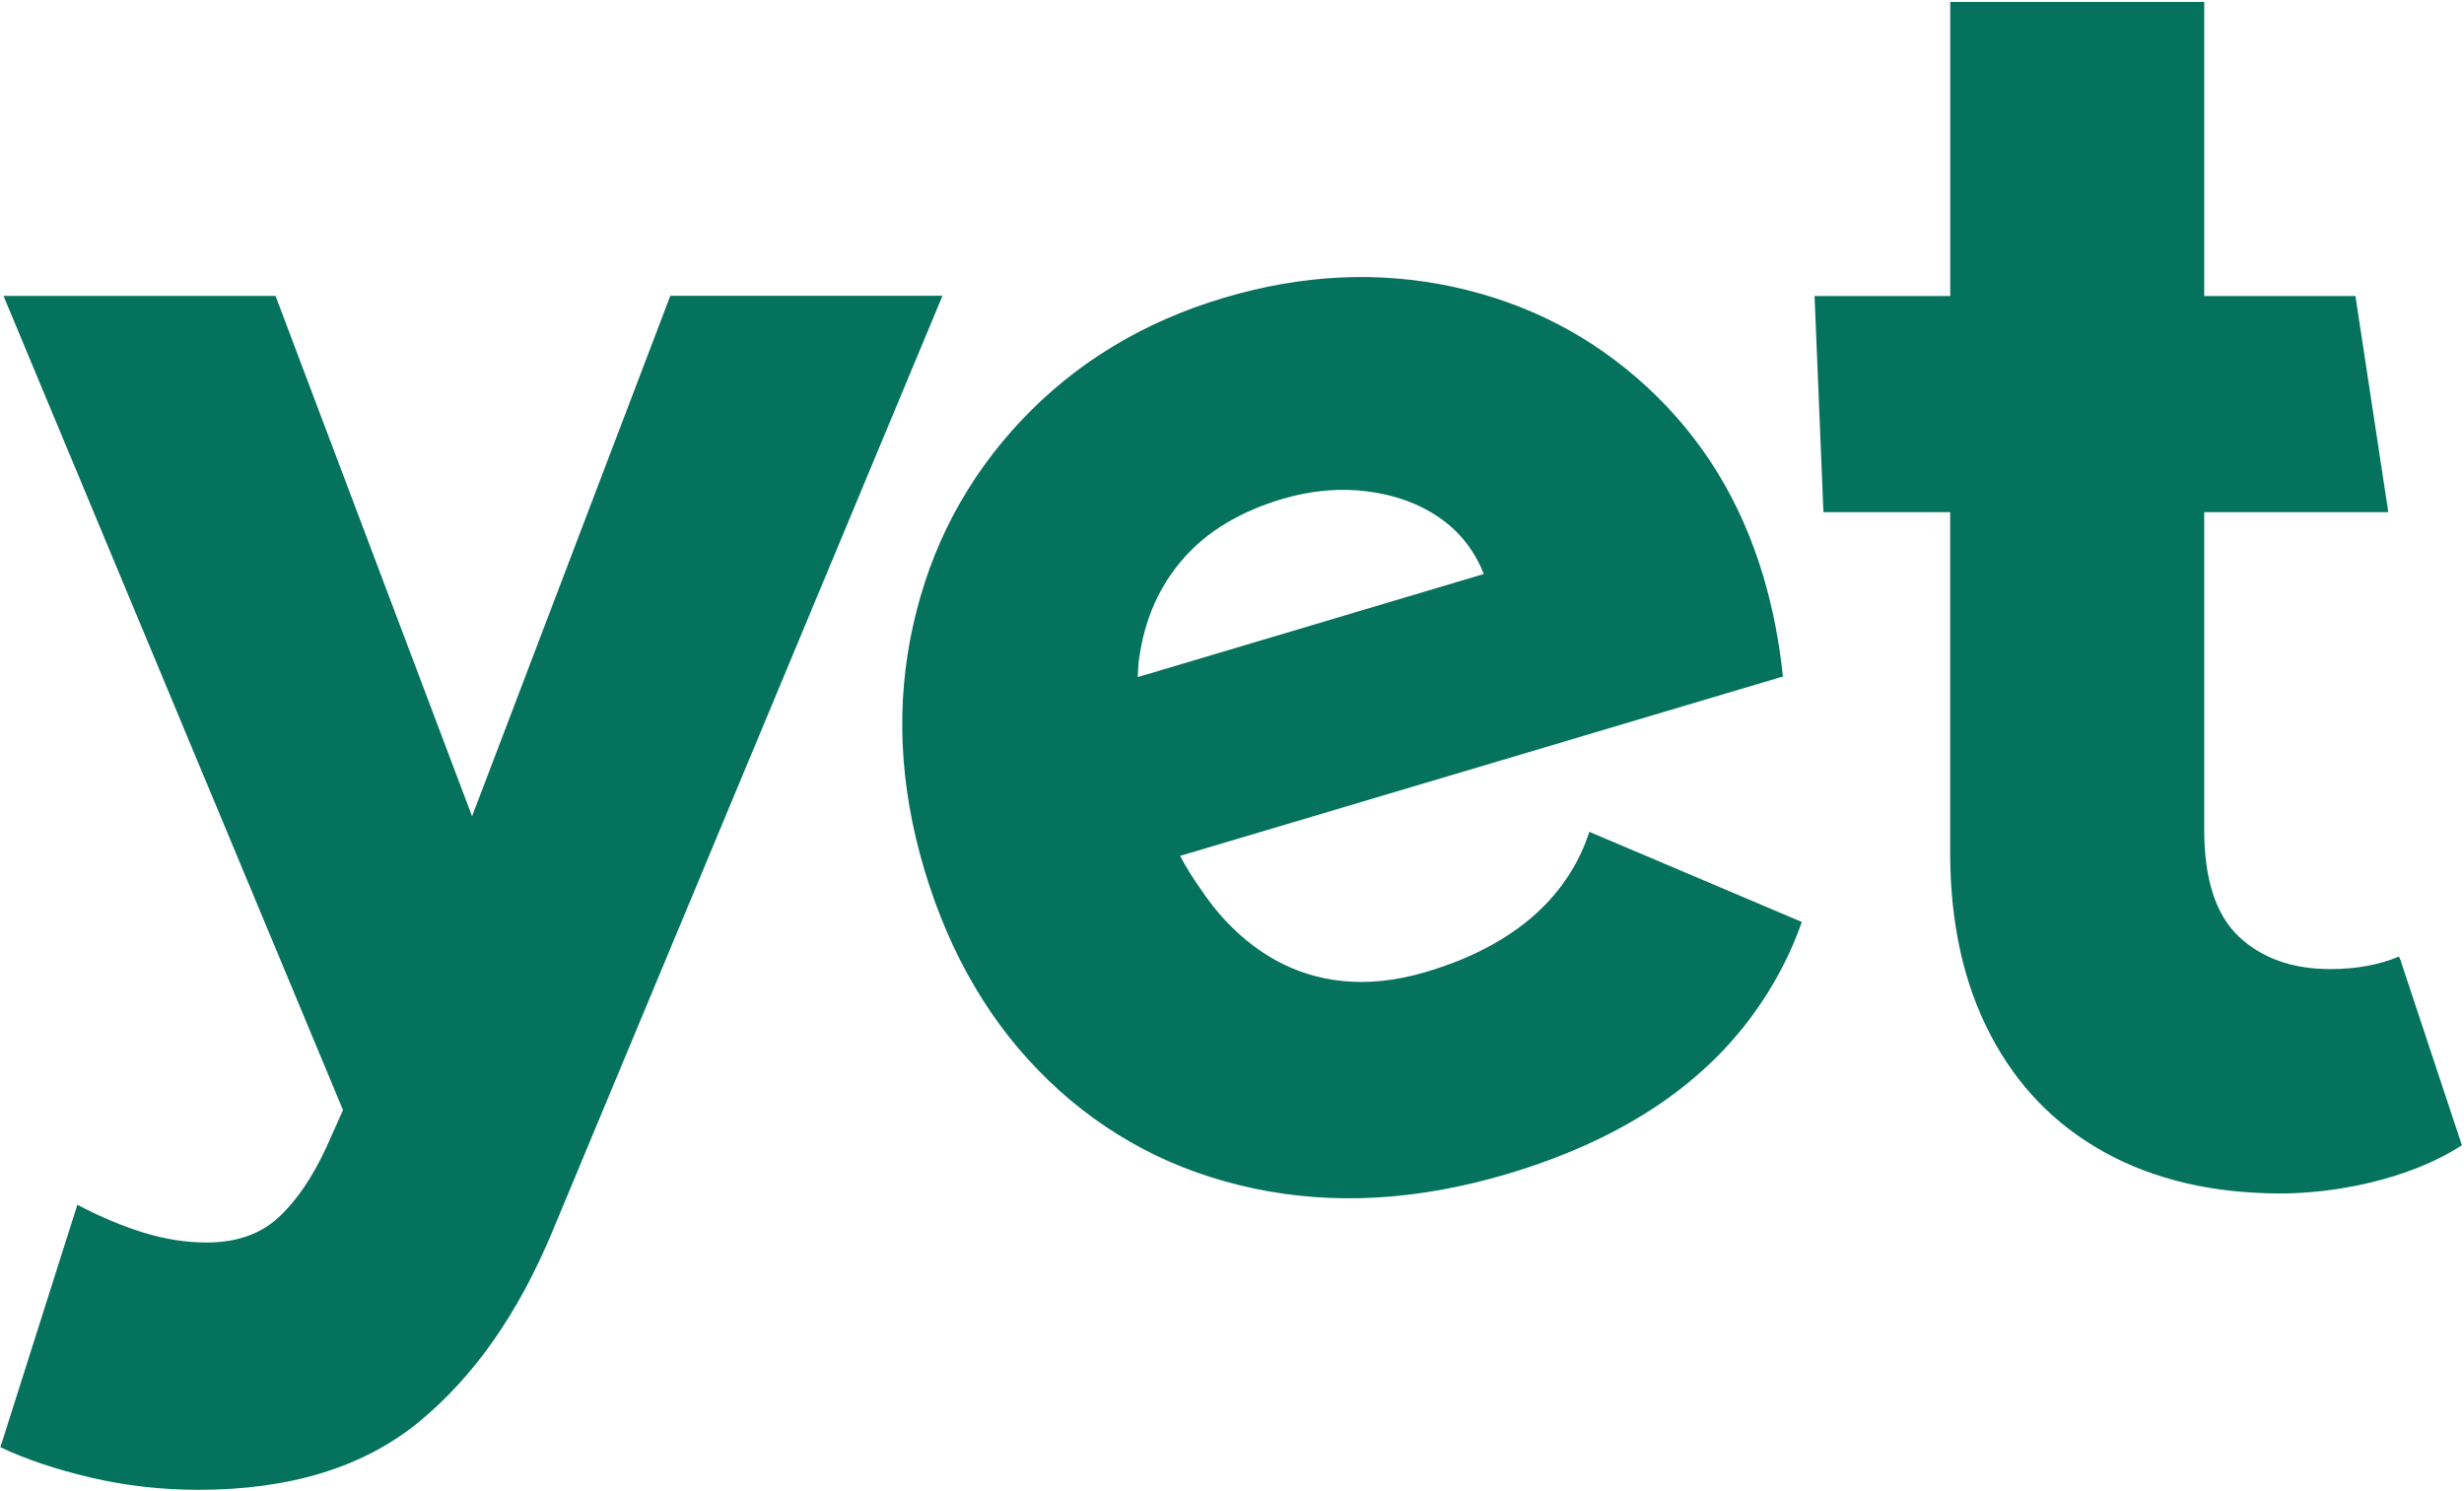 <svg width="1001" height="606" viewBox="0 0 1001 606" fill="none" xmlns="http://www.w3.org/2000/svg"><path d="m272.304 120.223-80.528 211.439-79.846-211.439H1.427L139.35 451.02l-6.813 15.243c-5.762 12.404-12.319 21.942-19.614 28.584-7.295 6.642-16.946 9.991-28.952 9.991-8.43 0-16.946-1.334-25.603-4.002-8.657-2.668-17.627-6.415-26.937-11.326L.15 588.006C10.369 592.86 22.546 596.976 36.767 600.325c14.193 3.349 28.811 4.996 43.94 4.996 37.241 0 67.102-9.225 89.526-27.619 22.396-18.422 40.449-44.252 54.244-77.519l158.416-380.017H272.446l-.142.057ZM645.679 337.992c-6.784 20.834-24.184 44.394-66.335 56.912-50.639 15.072-79.364-15.158-91.769-33.949-2.895-4.116-5.677-8.487-8.174-13.199l.766-.227 126.199-37.553 117.94-35.112c-1.505-14.363-4.145-27.931-7.948-40.676-9.112-30.599-24.837-56.259-47.204-76.894-22.339-20.665-48.624-34.204-78.825-40.761-30.202-6.5-61.198-5.053-93.103 4.456-32.756 9.765-60.176 26.37-82.344 49.873-22.169 23.502-36.815 51.263-43.94 83.224-7.125 31.99-5.62 65.001 4.513 99.035 10.389 34.885 27.25 63.525 50.582 85.949 23.332 22.425 51.206 37.071 83.537 43.855 32.33 6.813 66.591 4.826 102.725-5.932 44.649-13.284 77.831-34.743 99.574-64.377 8.686-11.808 15.356-24.496 20.125-38.008l-86.233-36.588-.142-.057.056.029Zm-182.798-71.104c2.27-15.697 8.26-29.038 17.939-40.051 9.679-10.985 23.02-18.99 40.051-24.099 11.922-3.52 23.503-4.542 34.828-3.066 11.326 1.476 21.062 5.081 29.208 10.758 8.147 5.677 14.136 13.256 17.883 22.793l-140.591 41.896c.142-2.753.256-5.535.625-8.175l.057-.056ZM975.37 390.447l-.795-1.788c-8.118 3.378-17.343 5.081-27.845 5.081-15.527 0-27.959-4.428-37.298-13.284-9.31-8.885-13.965-23.276-13.965-43.259V208.103h74.794l-13.37-87.823h-61.424V.779h-103.18V120.28h-55.123l3.605 87.823h51.49v138.404c0 28.414 5.45 53.052 16.321 73.858 10.872 20.863 26.398 36.843 46.58 47.914 20.153 11.098 44.025 16.633 71.558 16.633 20.551 0 51.178-5.166 73.432-19.586l-24.837-74.85.085-.057-.028.028Z" fill="#05725D"/></svg>